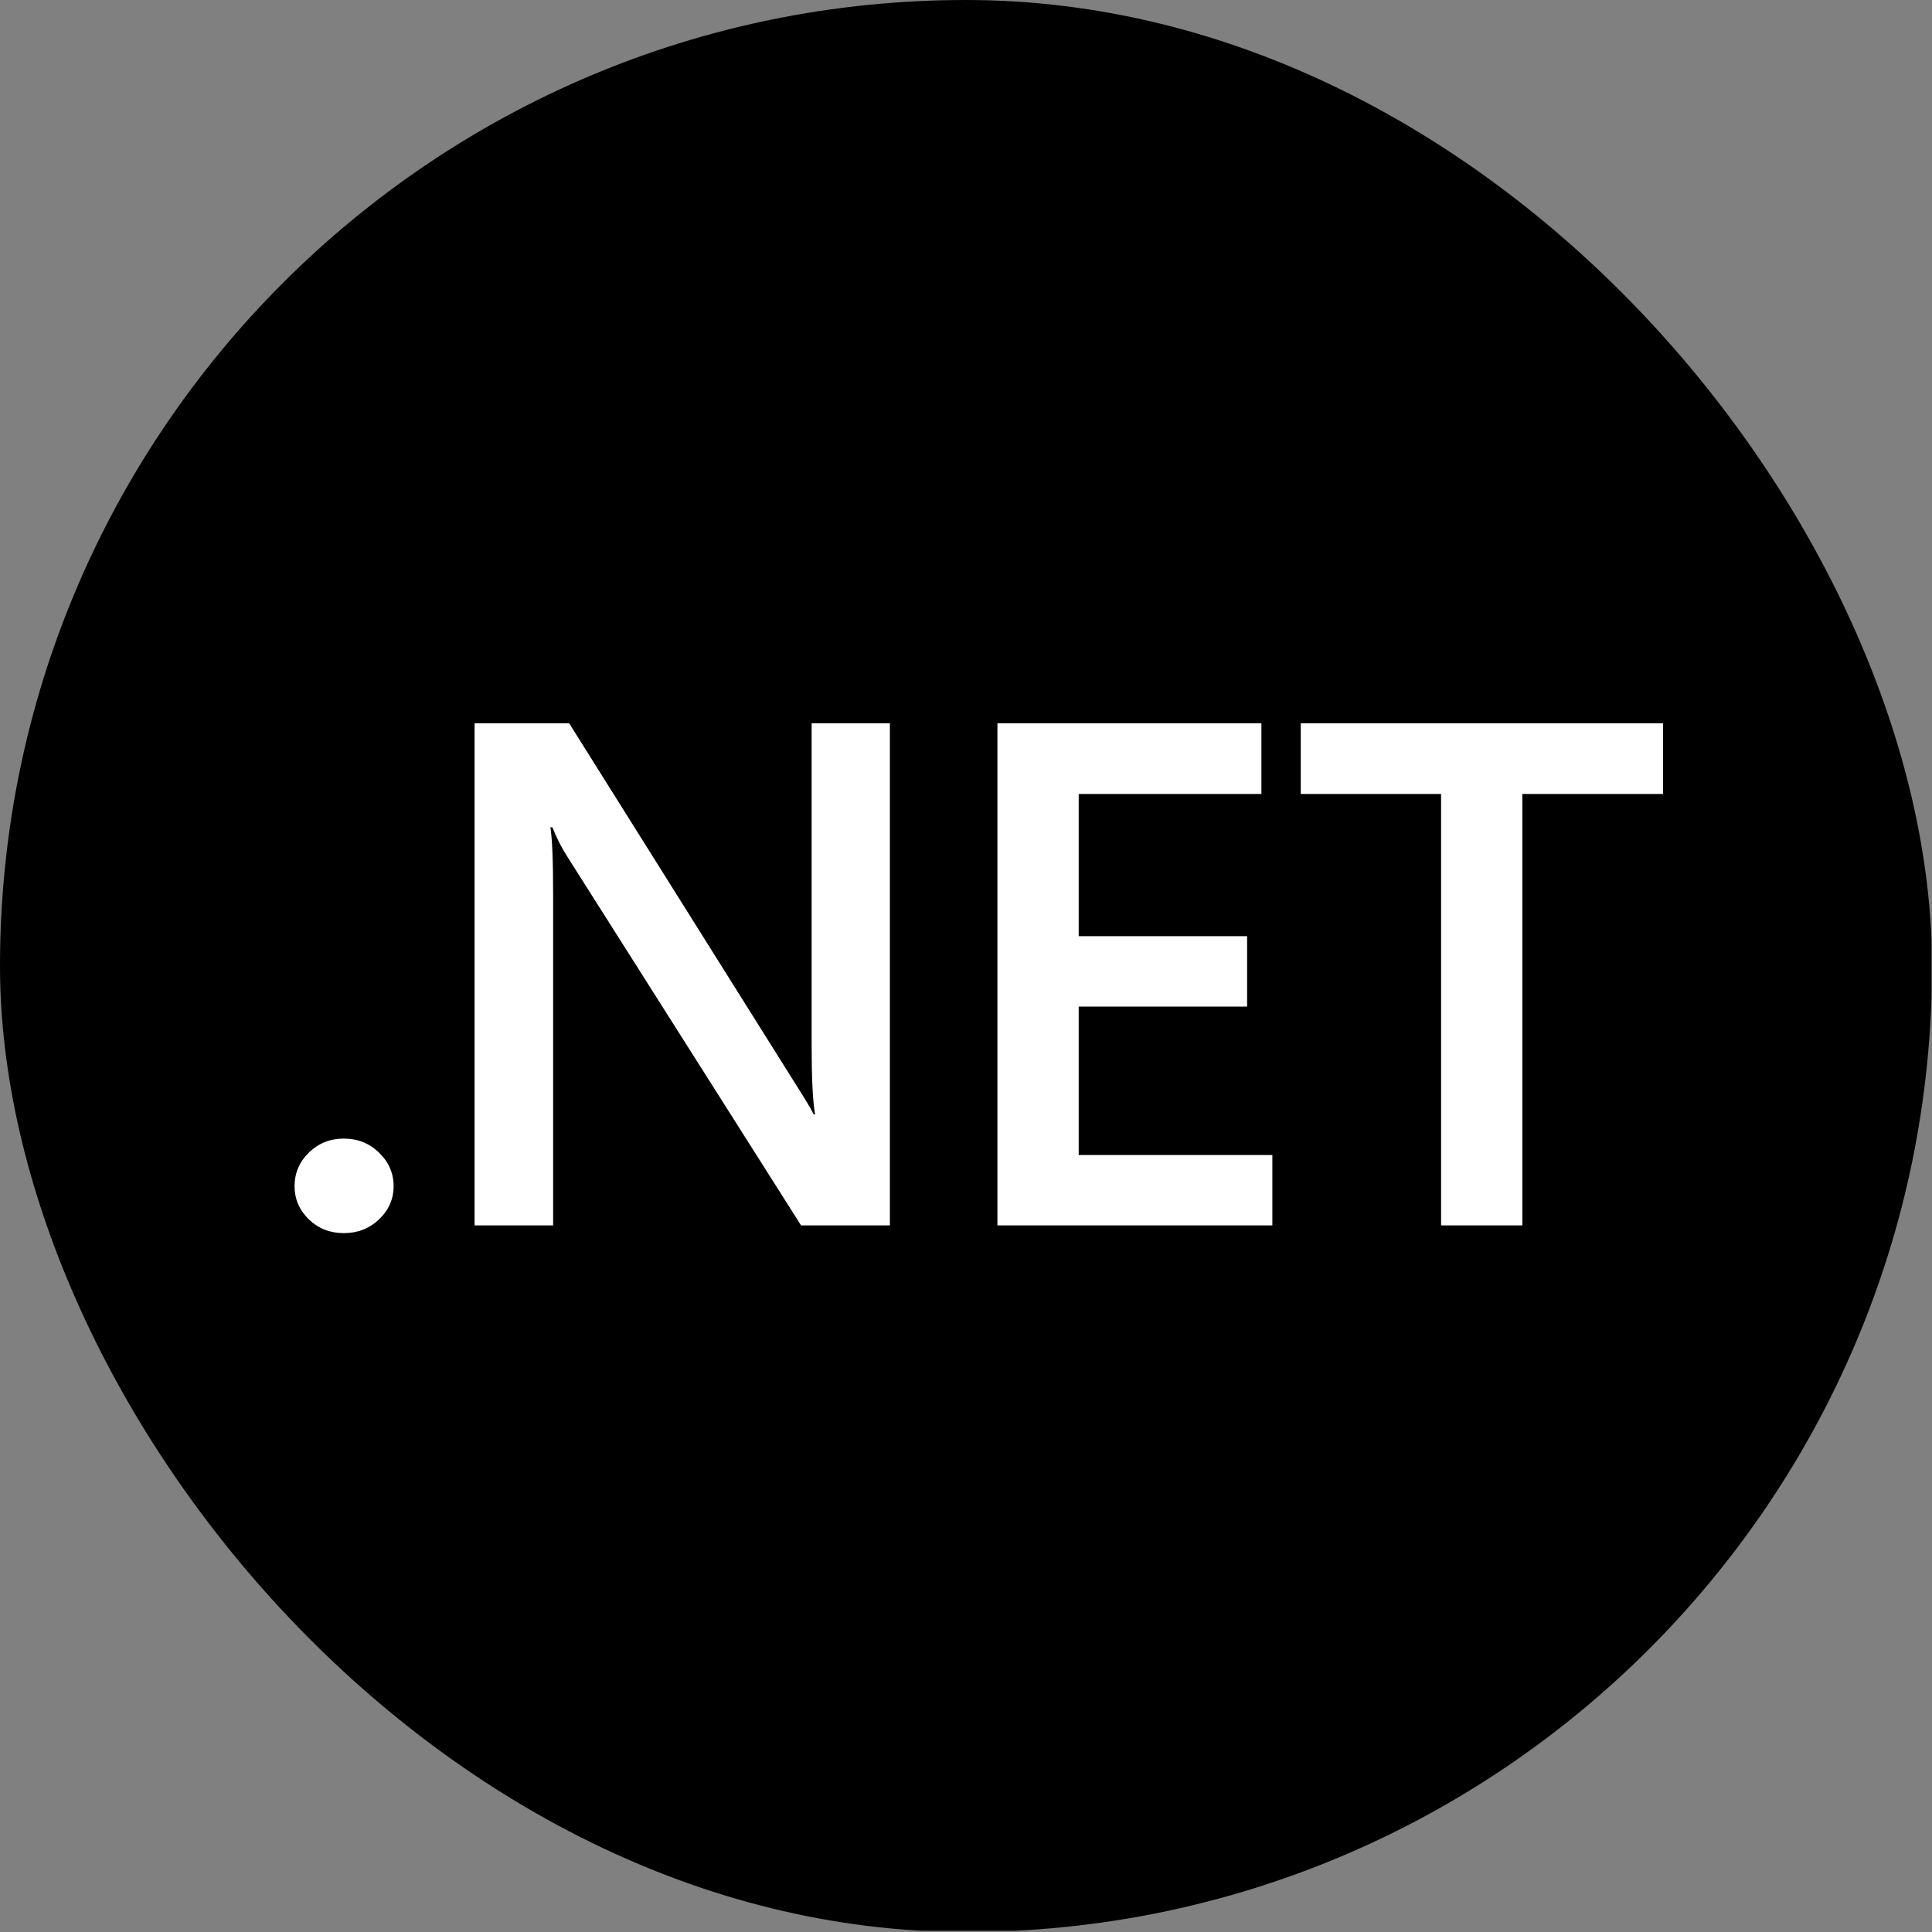 <svg width="30" height="30" viewBox="0 0 30 30" fill="none" xmlns="http://www.w3.org/2000/svg">
<rect x="0" y="0" width="30" height="30" fill="#808080" stroke="none"/>
<g clip-path="url(#clip0_549_22)">
<path fill-rule="evenodd" clip-rule="evenodd" d="M-0.008 -0.019H29.992V29.981H-0.008V-0.019Z" fill="black"/>
<path d="M5.338 19.148C5.126 19.148 4.945 19.077 4.797 18.936C4.648 18.791 4.574 18.618 4.574 18.419C4.574 18.216 4.648 18.042 4.797 17.897C4.945 17.752 5.126 17.68 5.338 17.68C5.553 17.68 5.735 17.752 5.884 17.897C6.036 18.042 6.112 18.216 6.112 18.419C6.112 18.618 6.036 18.791 5.884 18.936C5.735 19.077 5.553 19.148 5.338 19.148ZM13.818 19.028H12.439L8.806 13.297C8.716 13.155 8.639 13.003 8.578 12.846H8.546C8.575 13.013 8.589 13.37 8.589 13.917V19.028H7.369V11.231H8.838L12.349 16.826C12.497 17.058 12.593 17.217 12.635 17.304H12.656C12.621 17.098 12.603 16.748 12.603 16.255V11.231H13.818V19.028ZM19.757 19.028H15.488V11.231H19.587V12.329H16.75V14.537H19.365V15.63H16.75V17.935H19.757V19.028ZM25.824 12.329H23.639V19.028H22.377V12.329H20.198V11.231H25.824V12.329Z" fill="white"/>
</g>
<defs>
<clipPath id="clip0_549_22">
<rect width="30" height="30" rx="15" fill="white"/>
</clipPath>
</defs>
</svg>
